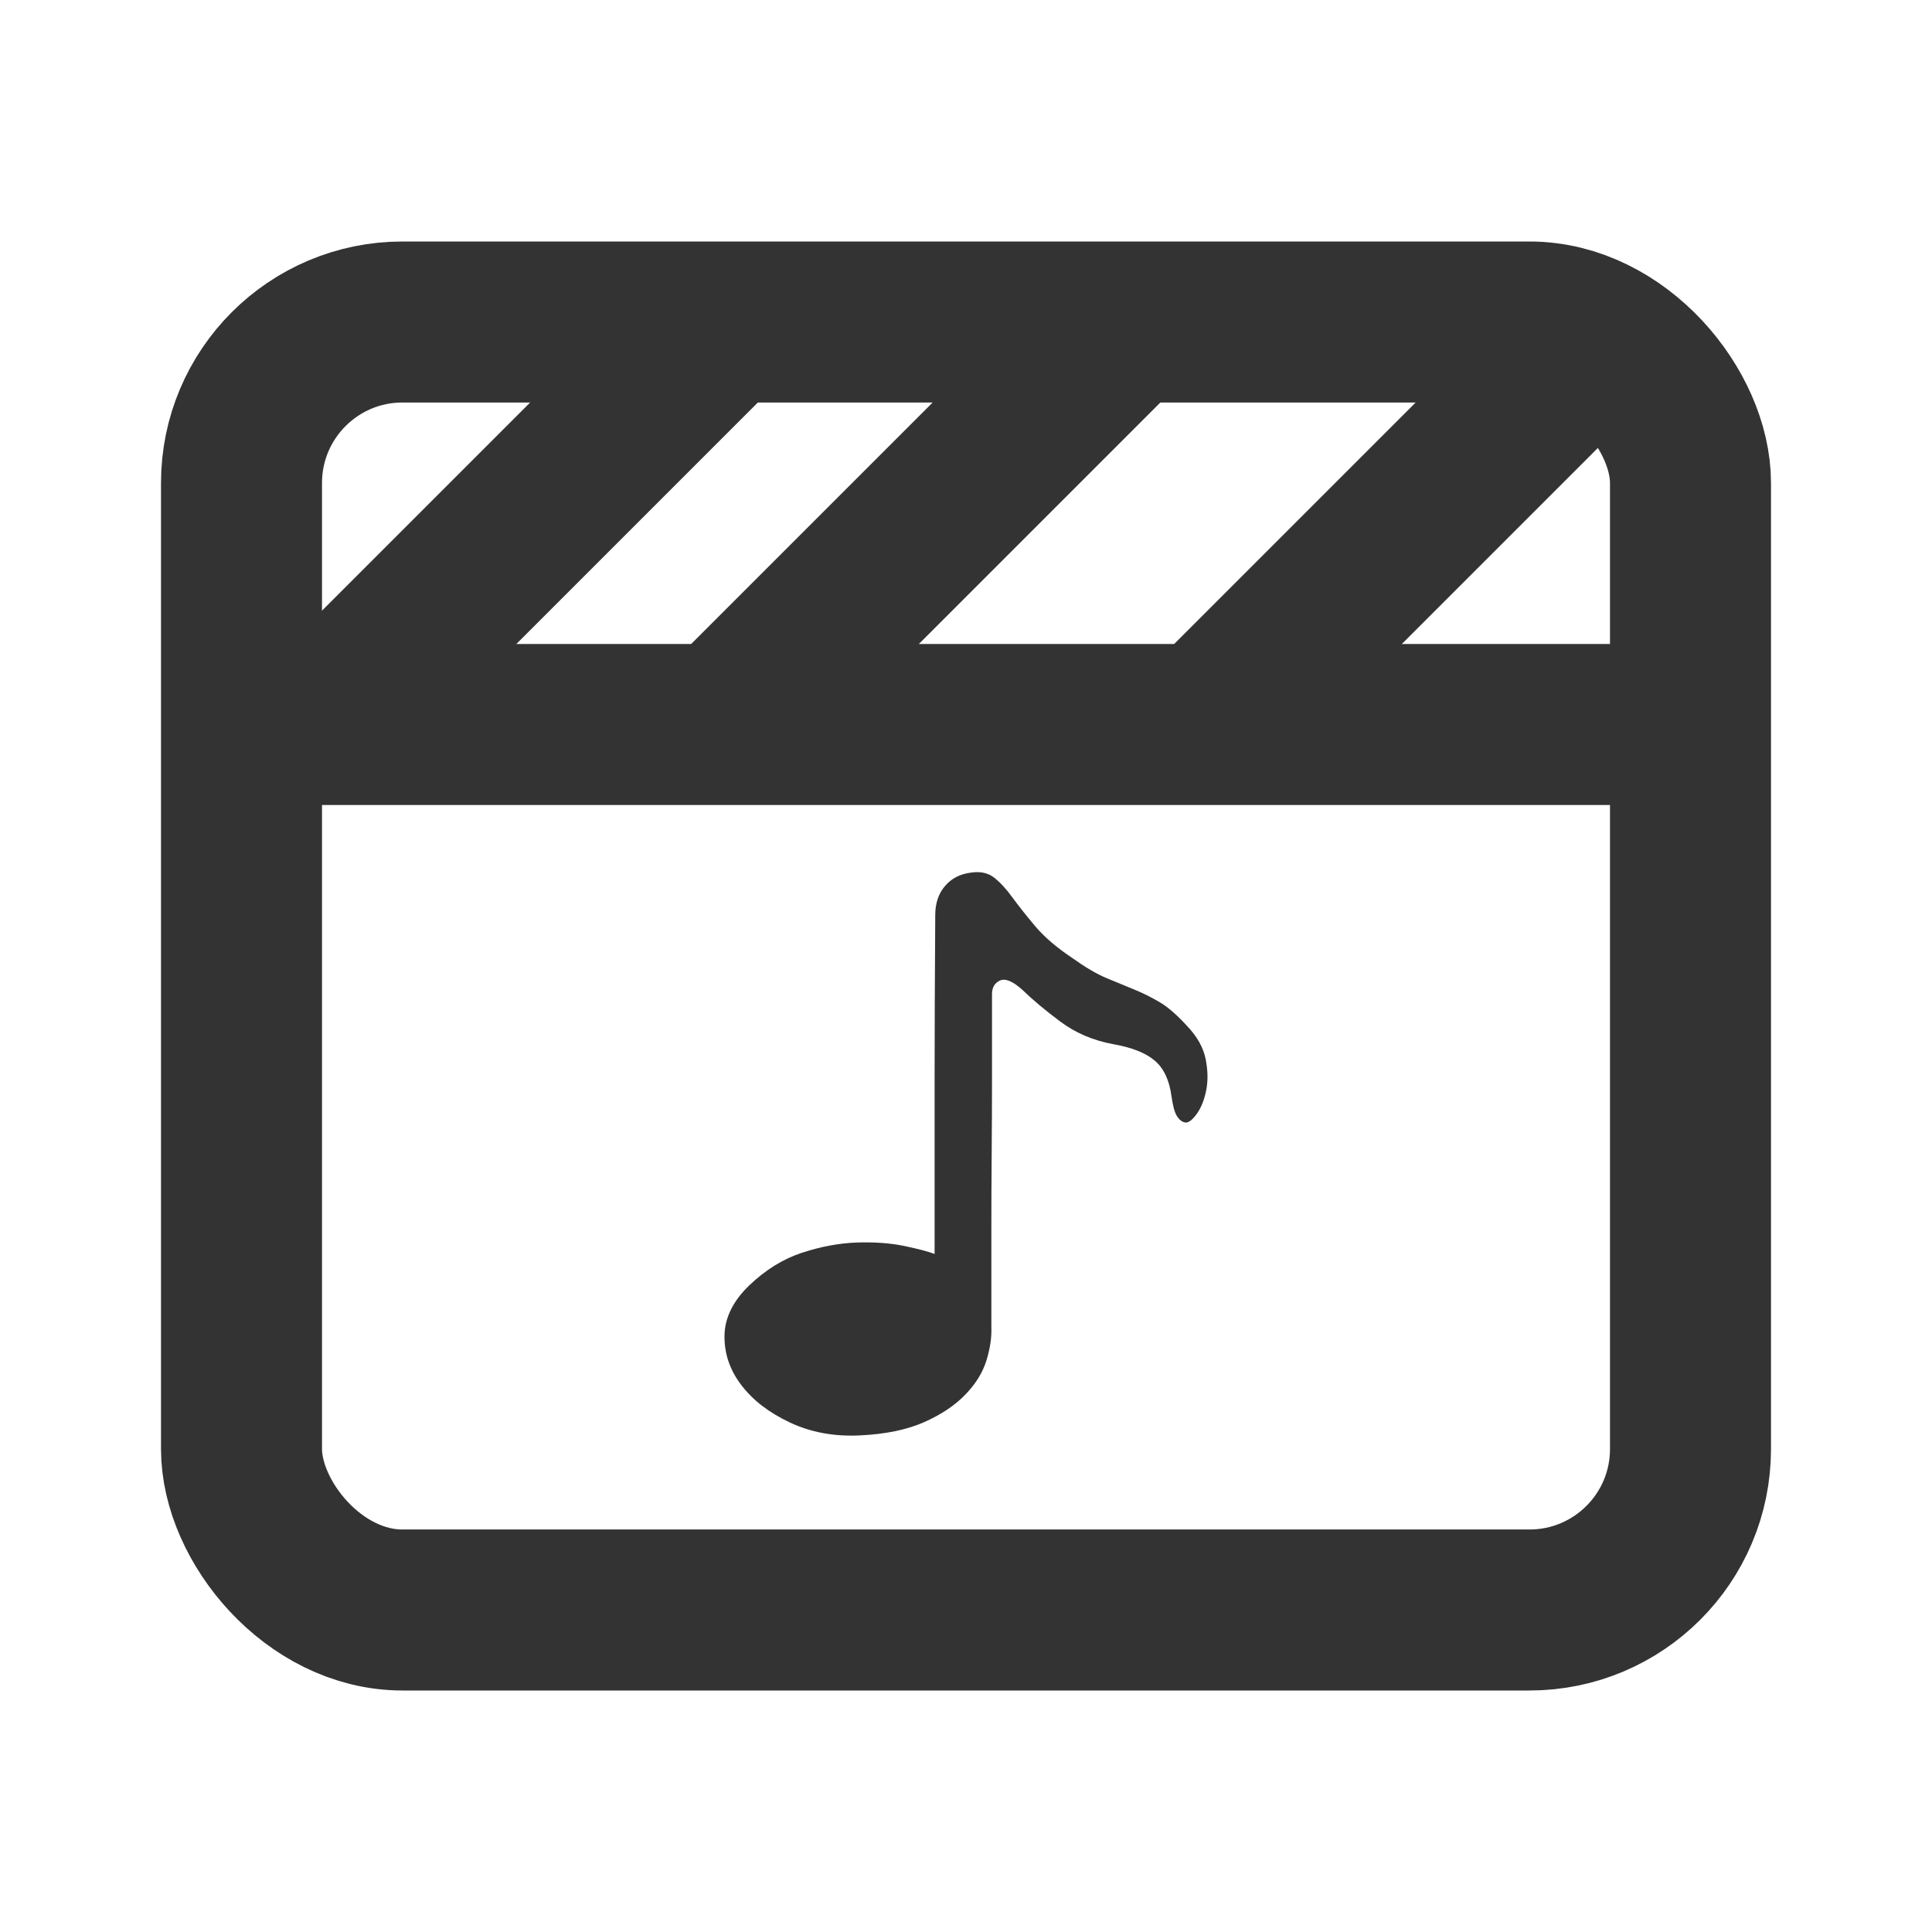 <svg width="24" height="24" viewBox="0 0 24 24" fill="none" xmlns="http://www.w3.org/2000/svg">
<rect x="3" y="4" width="18" height="16" rx="2" stroke="#333333" stroke-width="2"/>
<path d="M3 9H21" stroke="#333333" stroke-width="2"/>
<path d="M4 9L9 4" stroke="#333333" stroke-width="2"/>
<path d="M9 9L14 4" stroke="#333333" stroke-width="2"/>
<path d="M15 9L20 4" stroke="#333333" stroke-width="2"/>
<path d="M14.724 13.944C14.686 13.939 14.652 13.913 14.622 13.867C14.592 13.821 14.569 13.737 14.552 13.614C14.525 13.415 14.455 13.268 14.343 13.174C14.231 13.079 14.058 13.011 13.823 12.97C13.577 12.924 13.36 12.831 13.171 12.69C12.983 12.55 12.826 12.418 12.7 12.296C12.58 12.188 12.487 12.15 12.421 12.181C12.356 12.211 12.323 12.267 12.323 12.349V12.679V13.4C12.323 13.686 12.322 13.995 12.319 14.327C12.316 14.66 12.315 14.974 12.315 15.271V16.053V16.49C12.32 16.612 12.3 16.749 12.254 16.9C12.207 17.051 12.12 17.192 11.991 17.325C11.863 17.458 11.692 17.572 11.479 17.667C11.266 17.761 11.001 17.816 10.684 17.831C10.362 17.847 10.071 17.793 9.811 17.67C9.552 17.548 9.351 17.393 9.209 17.206C9.067 17.02 8.997 16.816 9 16.593C9.003 16.371 9.105 16.163 9.307 15.968C9.51 15.774 9.728 15.639 9.963 15.562C10.198 15.485 10.425 15.443 10.643 15.435C10.862 15.428 11.057 15.442 11.229 15.477C11.401 15.513 11.528 15.546 11.61 15.577V13.407C11.61 12.804 11.613 12.124 11.618 11.368C11.618 11.22 11.659 11.098 11.741 11.004C11.823 10.909 11.933 10.854 12.069 10.839C12.184 10.823 12.278 10.845 12.352 10.904C12.426 10.963 12.501 11.044 12.577 11.149C12.654 11.254 12.748 11.373 12.86 11.506C12.972 11.639 13.124 11.769 13.315 11.897C13.479 12.014 13.622 12.099 13.745 12.15C13.868 12.201 13.983 12.248 14.089 12.292C14.196 12.335 14.301 12.388 14.405 12.449C14.509 12.51 14.623 12.61 14.749 12.748C14.875 12.881 14.951 13.019 14.978 13.162C15.006 13.305 15.007 13.435 14.982 13.553C14.958 13.671 14.918 13.766 14.864 13.841C14.809 13.915 14.763 13.949 14.724 13.944Z" fill="#333333"/>
</svg>
